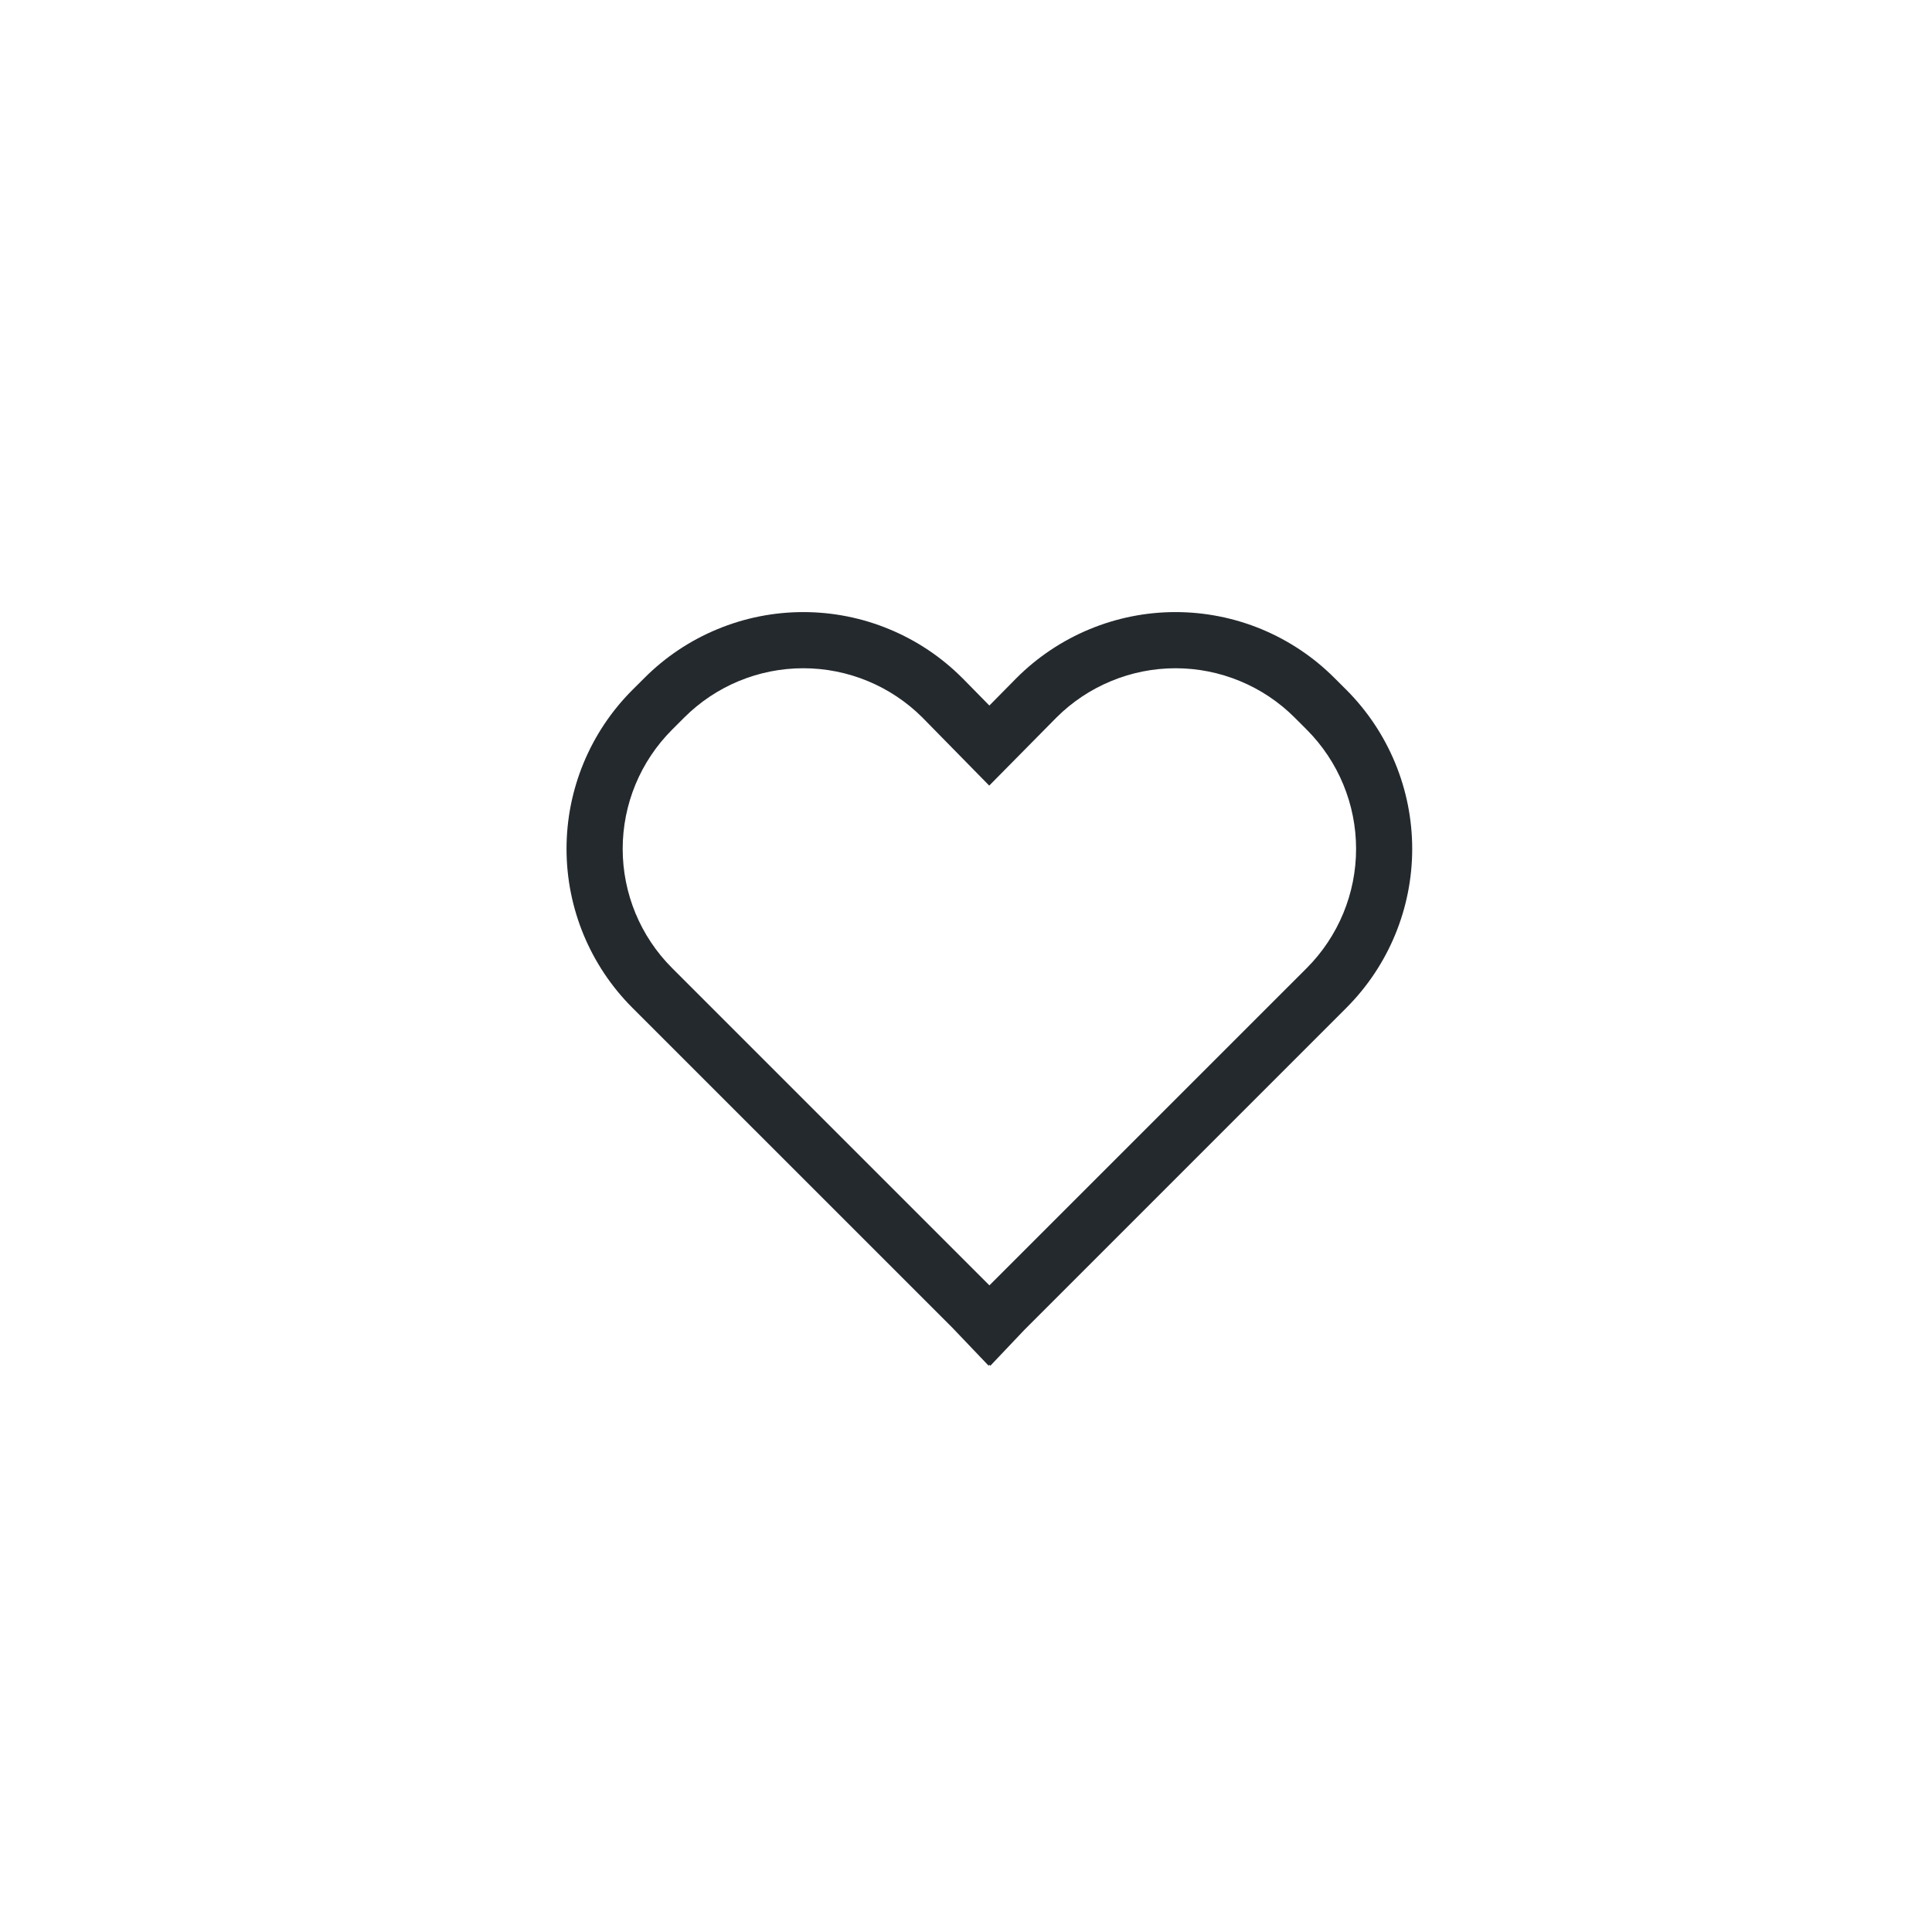 <svg width="43" height="43" viewBox="0 0 43 43" fill="none" xmlns="http://www.w3.org/2000/svg">
<path d="M29.699 15.088C29.235 14.623 28.683 14.255 28.076 14.003C27.469 13.752 26.819 13.623 26.162 13.623C25.505 13.623 24.855 13.753 24.248 14.005C23.641 14.257 23.09 14.625 22.625 15.09L22.02 15.703L21.419 15.091L21.415 15.088C20.951 14.623 20.399 14.255 19.793 14.004C19.186 13.752 18.536 13.623 17.879 13.623C17.223 13.623 16.573 13.752 15.966 14.004C15.359 14.255 14.808 14.623 14.344 15.088L14.074 15.357C13.136 16.295 12.609 17.567 12.609 18.893C12.609 20.219 13.136 21.491 14.074 22.429L21.198 29.552L22.002 30.395L22.021 30.376L22.042 30.397L22.796 29.602L29.969 22.428C30.905 21.49 31.431 20.218 31.431 18.893C31.431 17.567 30.905 16.296 29.969 15.357L29.699 15.088ZM29.085 21.545L22.021 28.608L14.958 21.545C14.254 20.841 13.859 19.887 13.859 18.893C13.859 17.898 14.254 16.945 14.958 16.241L15.228 15.971C15.931 15.268 16.884 14.873 17.878 14.873C18.872 14.873 19.826 15.267 20.529 15.969L22.017 17.485L23.512 15.971C23.86 15.623 24.274 15.347 24.729 15.159C25.184 14.97 25.671 14.873 26.164 14.873C26.656 14.873 27.144 14.97 27.599 15.159C28.054 15.347 28.467 15.623 28.815 15.971L29.085 16.241C29.787 16.945 30.182 17.899 30.182 18.893C30.182 19.887 29.787 20.841 29.085 21.545Z" fill="#24292E"/>
</svg>
